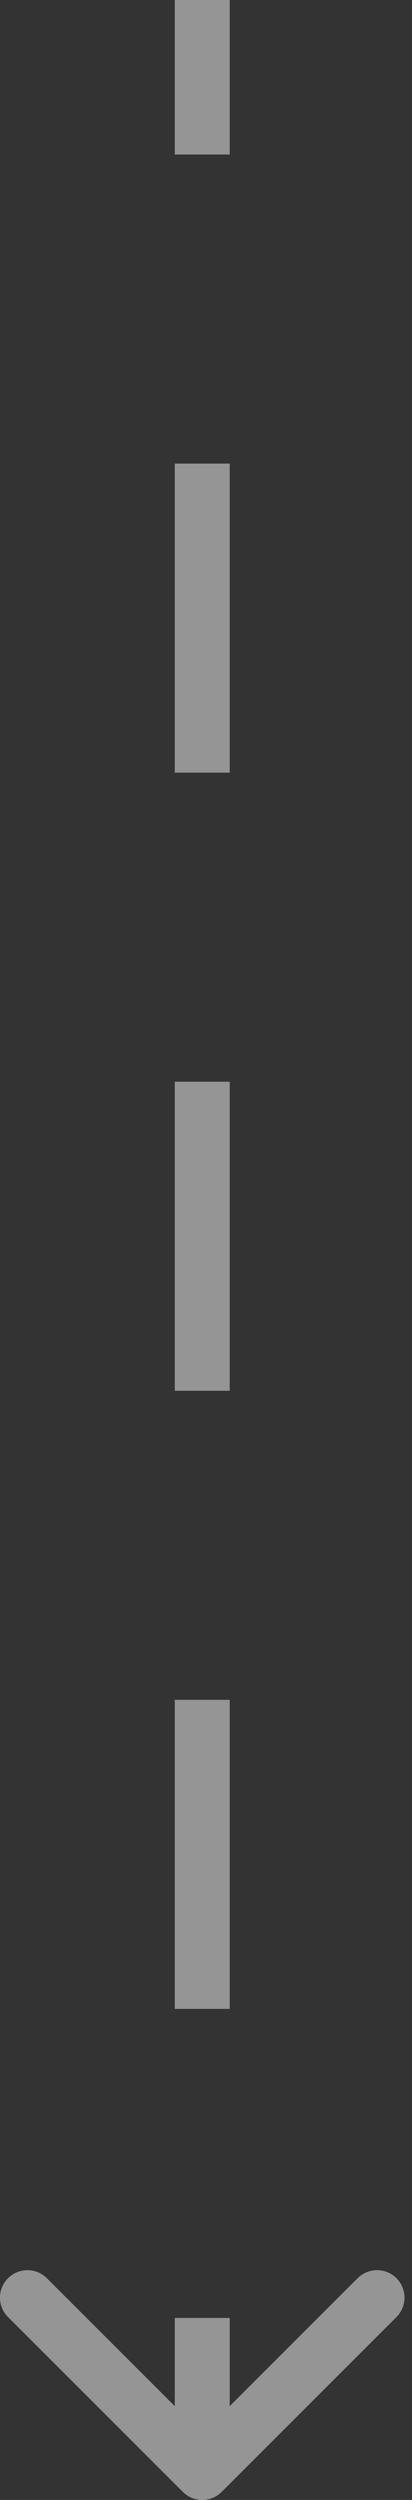 <?xml version="1.0" encoding="UTF-8"?> <svg xmlns="http://www.w3.org/2000/svg" width="30" height="182" viewBox="0 0 30 182" fill="none"><rect x="0" y="0" width="30" height="182" fill="#333333" stroke="none"/> <path opacity="0.5" d="M13.312 181.414C14.093 182.195 15.36 182.195 16.141 181.414L28.869 168.686C29.65 167.905 29.65 166.639 28.869 165.858C28.088 165.077 26.821 165.077 26.04 165.858L14.727 177.172L3.413 165.858C2.632 165.077 1.365 165.077 0.584 165.858C-0.197 166.639 -0.197 167.905 0.584 168.686L13.312 181.414ZM12.727 -8.74228e-08L12.727 11.25L16.727 11.25L16.727 8.74228e-08L12.727 -8.74228e-08ZM12.727 33.75L12.727 56.25L16.727 56.25L16.727 33.75L12.727 33.75ZM12.727 78.75L12.727 101.25L16.727 101.25L16.727 78.75L12.727 78.75ZM12.727 123.75L12.727 146.25L16.727 146.25L16.727 123.75L12.727 123.75ZM12.727 168.75L12.727 180L16.727 180L16.727 168.75L12.727 168.75Z" fill="#F9F9F9"></path> </svg> 